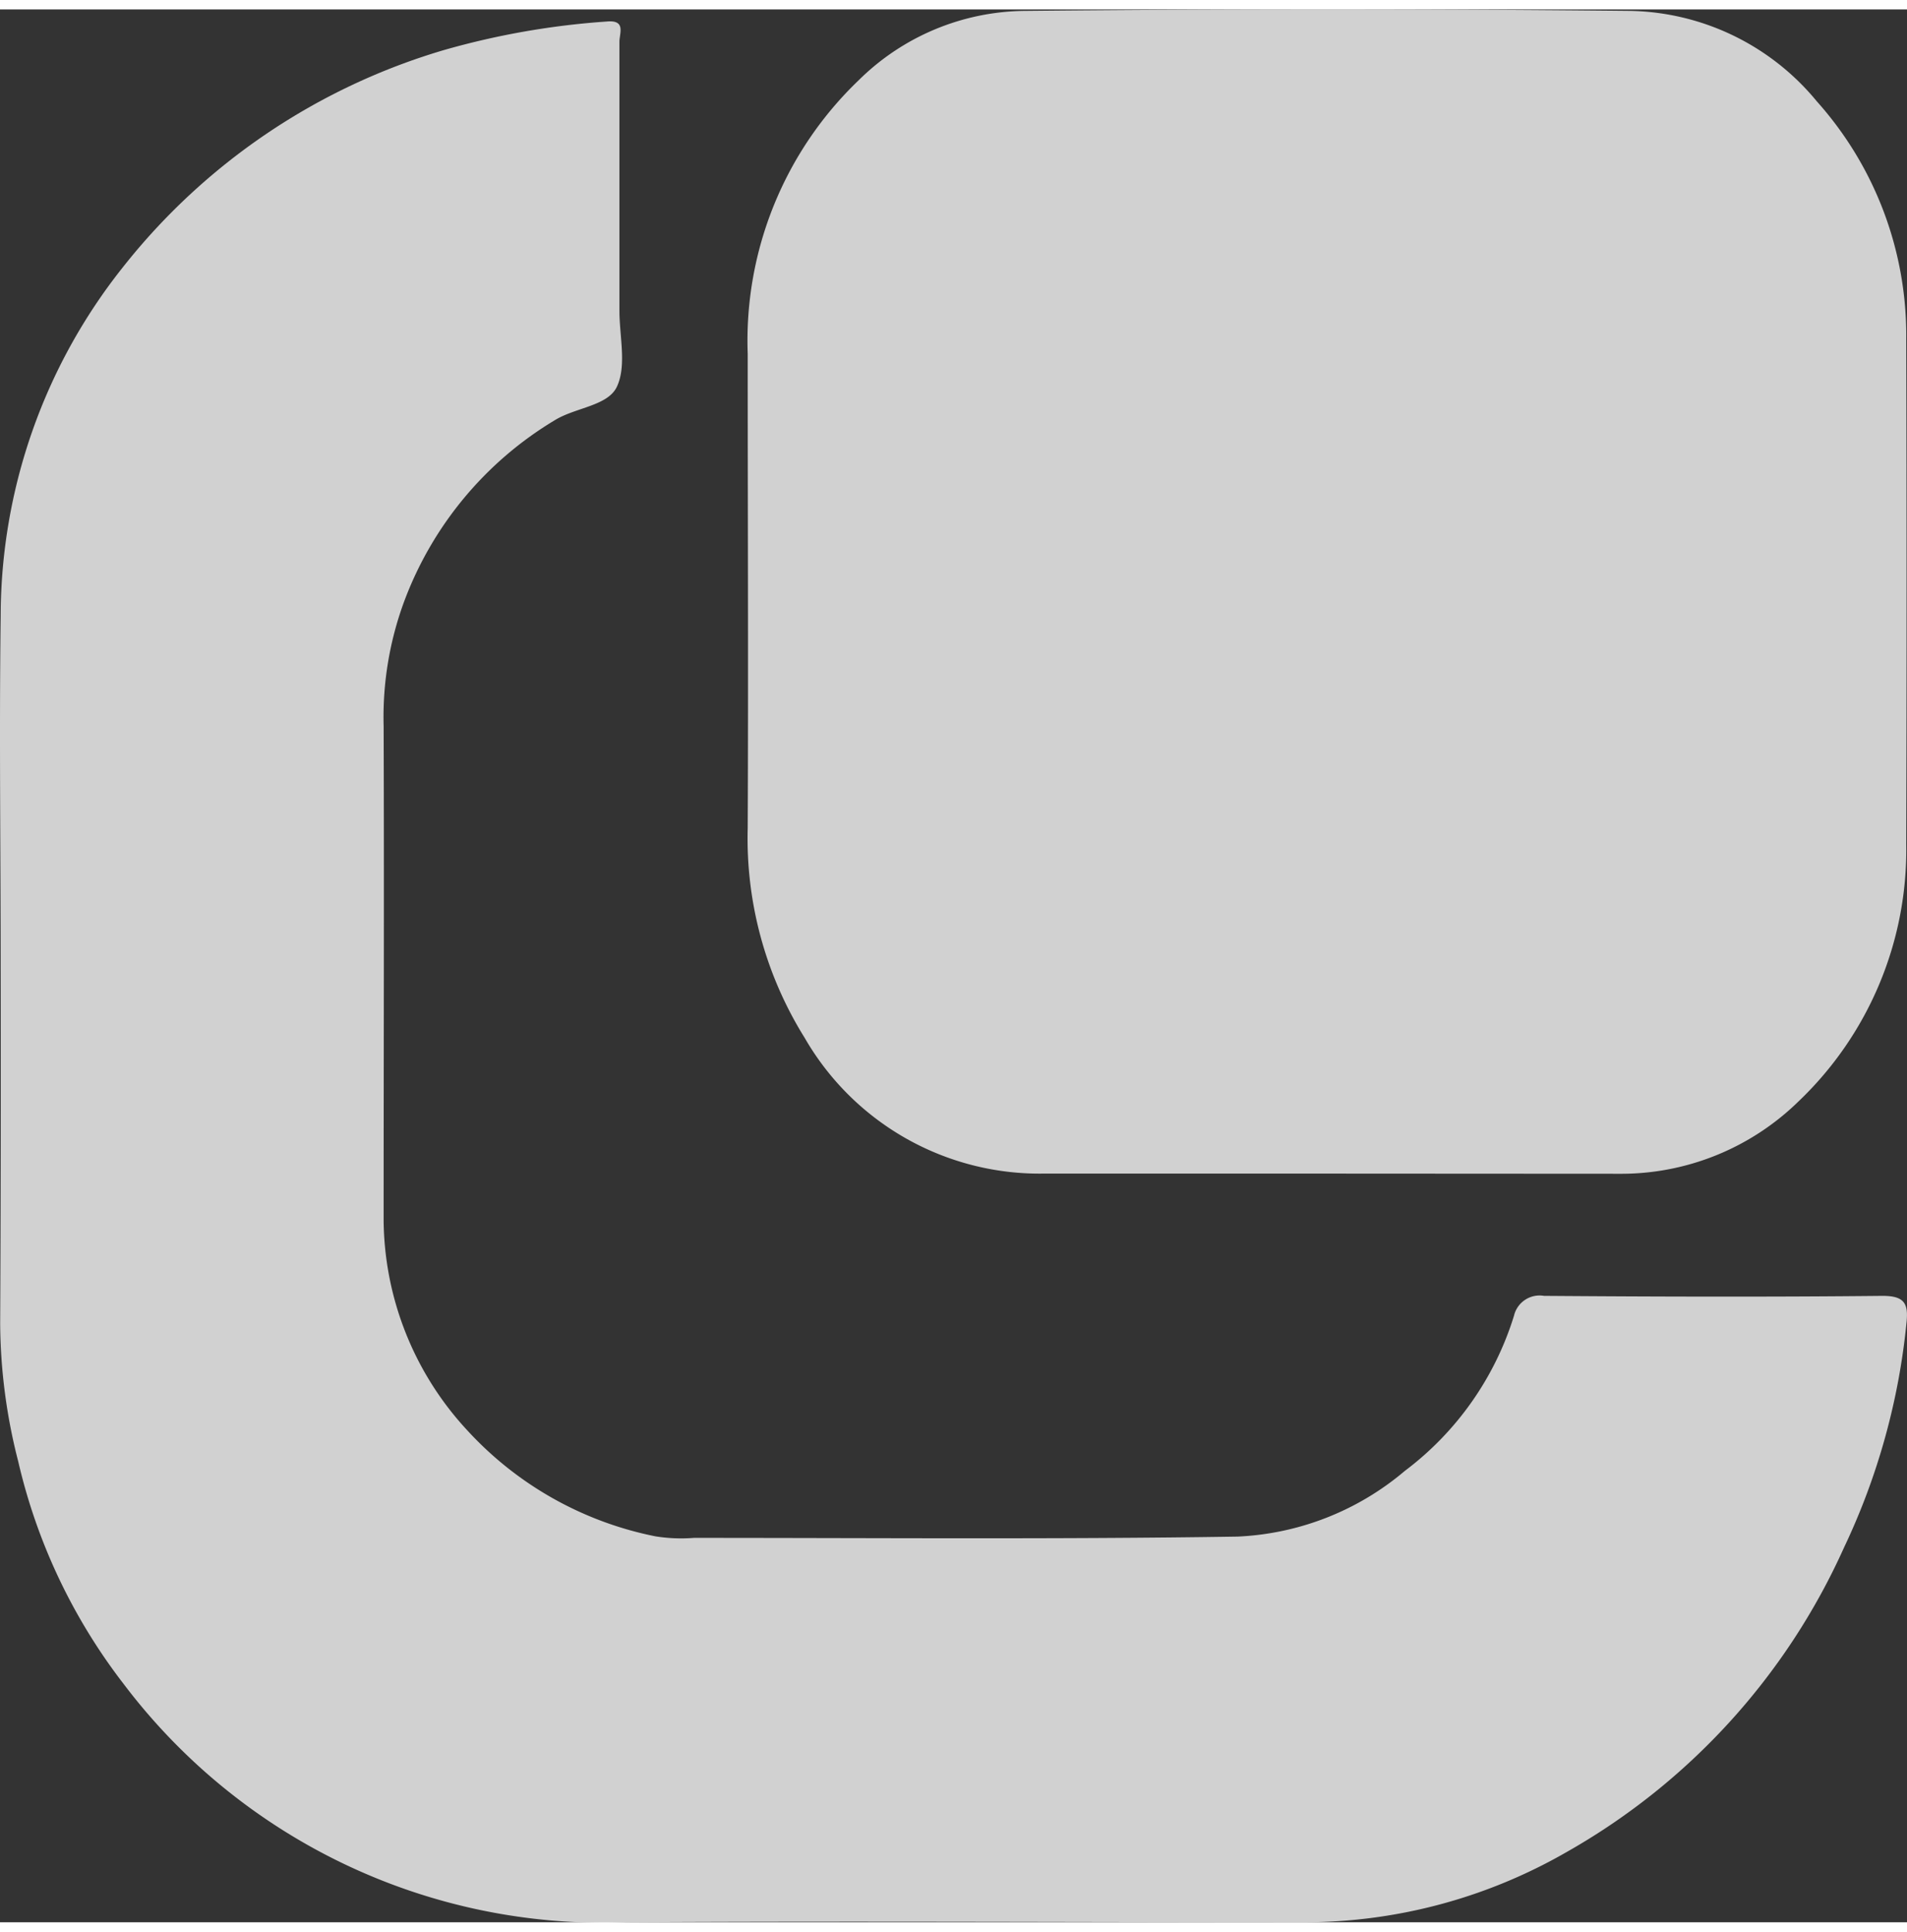 <?xml version="1.0"?>
<svg xmlns="http://www.w3.org/2000/svg" width="79" height="80" viewBox="0 0 92.245 92.5">
  <rect x="0" y="0" width="92.245" height="92.5" fill="#333333" stroke="none"/>
  <g id="ts6jh6.tif" transform="translate(0)" opacity="0.776">
    <path id="Pfad_31" data-name="Pfad 31" d="M14.025,63.251c0-5.7-.074-11.41,0-17.112a27.152,27.152,0,0,1,5.883-16.823A30.92,30.92,0,0,1,35.492,18.772,38.059,38.059,0,0,1,43.338,17.4c.945-.091.617.566.617.979v13.01c0,1.239.356,2.653-.124,3.671-.436.928-1.991,1-2.992,1.612a17.236,17.236,0,0,0-7.3,8.779,16.144,16.144,0,0,0-.99,6.013c.028,7.976,0,15.958,0,23.934a15.111,15.111,0,0,0,4.039,10.12A16.806,16.806,0,0,0,45.7,90.652a7.834,7.834,0,0,0,1.855.074c8.762,0,17.536.074,26.287-.062a13.427,13.427,0,0,0,8.106-3.179,14.86,14.86,0,0,0,5.278-7.5,1.271,1.271,0,0,1,1.454-.962c5.459.04,10.918.057,16.371,0,1.041,0,1.256.351,1.165,1.261a32.809,32.809,0,0,1-3.032,10.923A31.964,31.964,0,0,1,89.769,105.92,25.455,25.455,0,0,1,77.2,109.314c-10.957,0-21.909-.062-32.866,0A29.092,29.092,0,0,1,19.965,97.78a27.882,27.882,0,0,1-5.091-10.748A27.35,27.35,0,0,1,14,80.363Q14.042,71.81,14.025,63.251Z" transform="translate(-13.992 -16.815)" fill="#fff"/>
    <path id="Pfad_32" data-name="Pfad 32" d="M105.971,72.666H92.208A13.118,13.118,0,0,1,80.68,66.1a18.226,18.226,0,0,1-2.755-10.143c.034-7.642,0-15.273,0-22.938A17.433,17.433,0,0,1,83.287,19.8a11.579,11.579,0,0,1,8.072-3.36q14.628-.147,29.262,0a11.971,11.971,0,0,1,9.017,4.373,16.97,16.97,0,0,1,4.327,11.5q.034,12.213,0,24.426a16.8,16.8,0,0,1-5.221,12.445,12.27,12.27,0,0,1-8.672,3.49Z" transform="translate(-41.757 -16.37)" fill="#fff"/>
  </g>
</svg>
